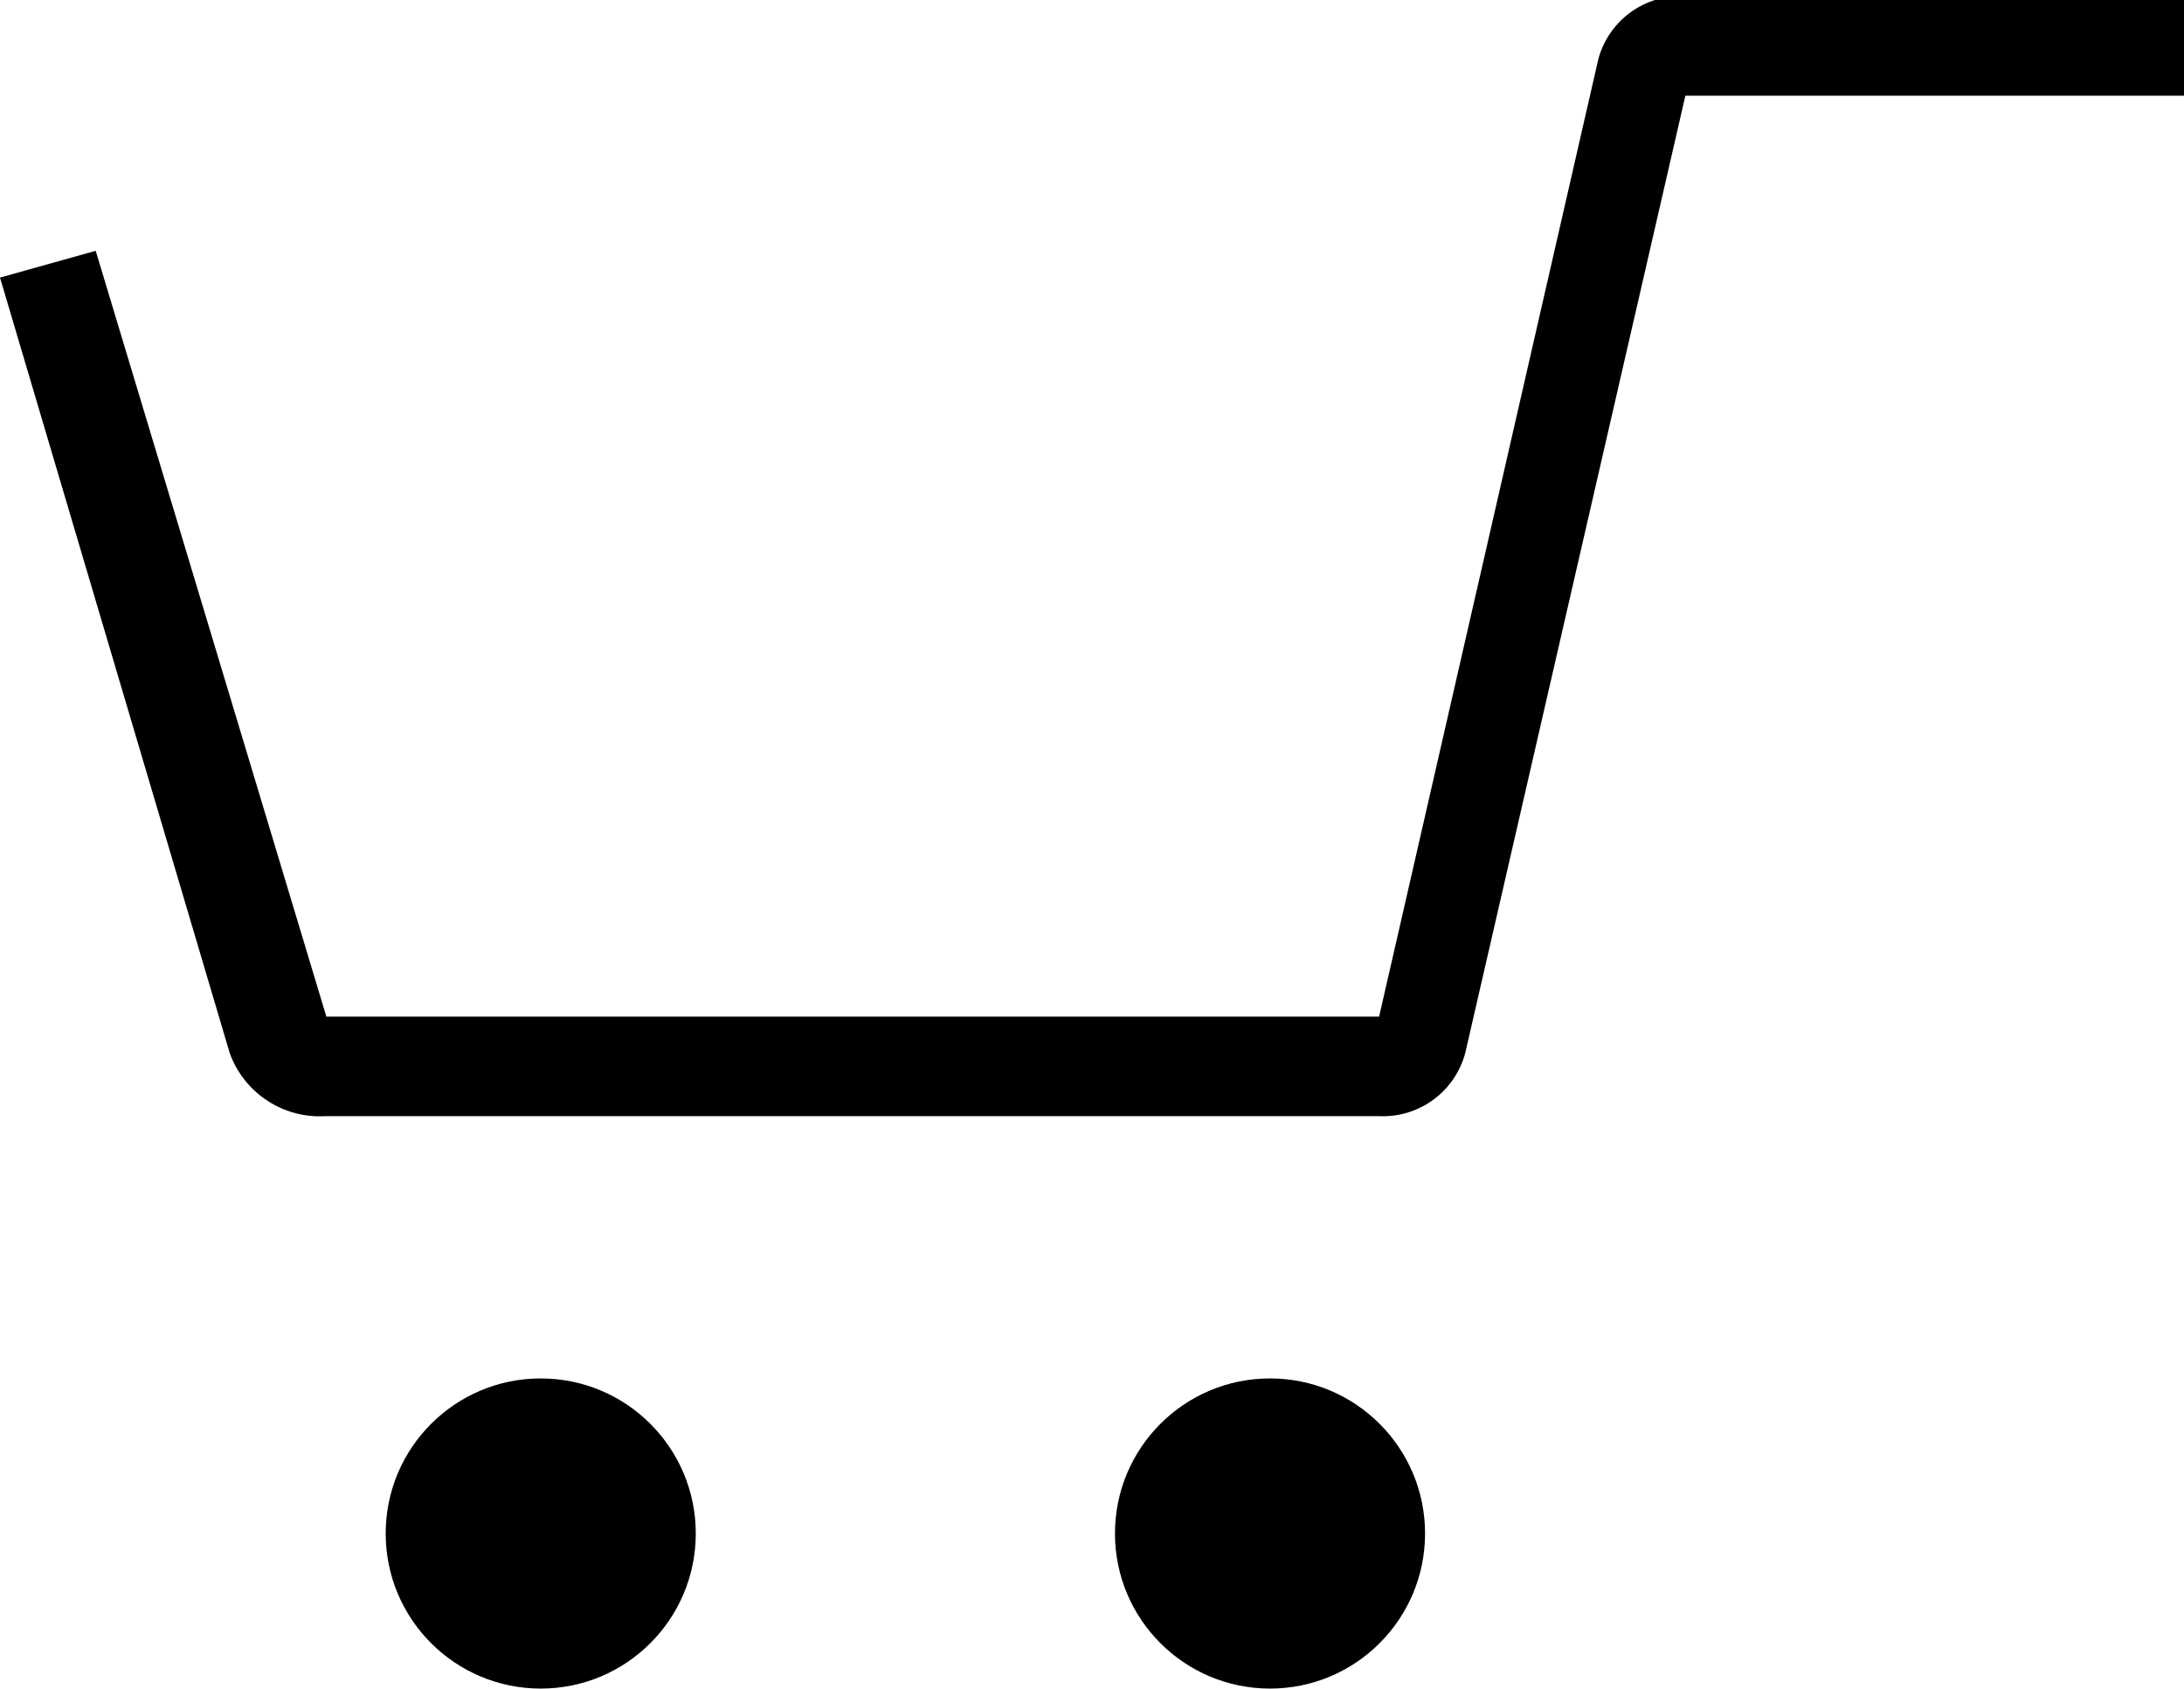 <svg xmlns="http://www.w3.org/2000/svg" viewBox="0 0 22.82 17.64"><path d="M14.41,11.66H3.4a1,1,0,0,1-1-.66L0,2.9l1-.28,2.41,8h11l2.29-10a.89.89,0,0,1,.9-.66h5.26V1H17.61l-2.3,10A.89.89,0,0,1,14.41,11.66Z"/><circle cx="5.65" cy="16.02" r="1.62"/><circle cx="13.27" cy="16.02" r="1.62"/></svg>